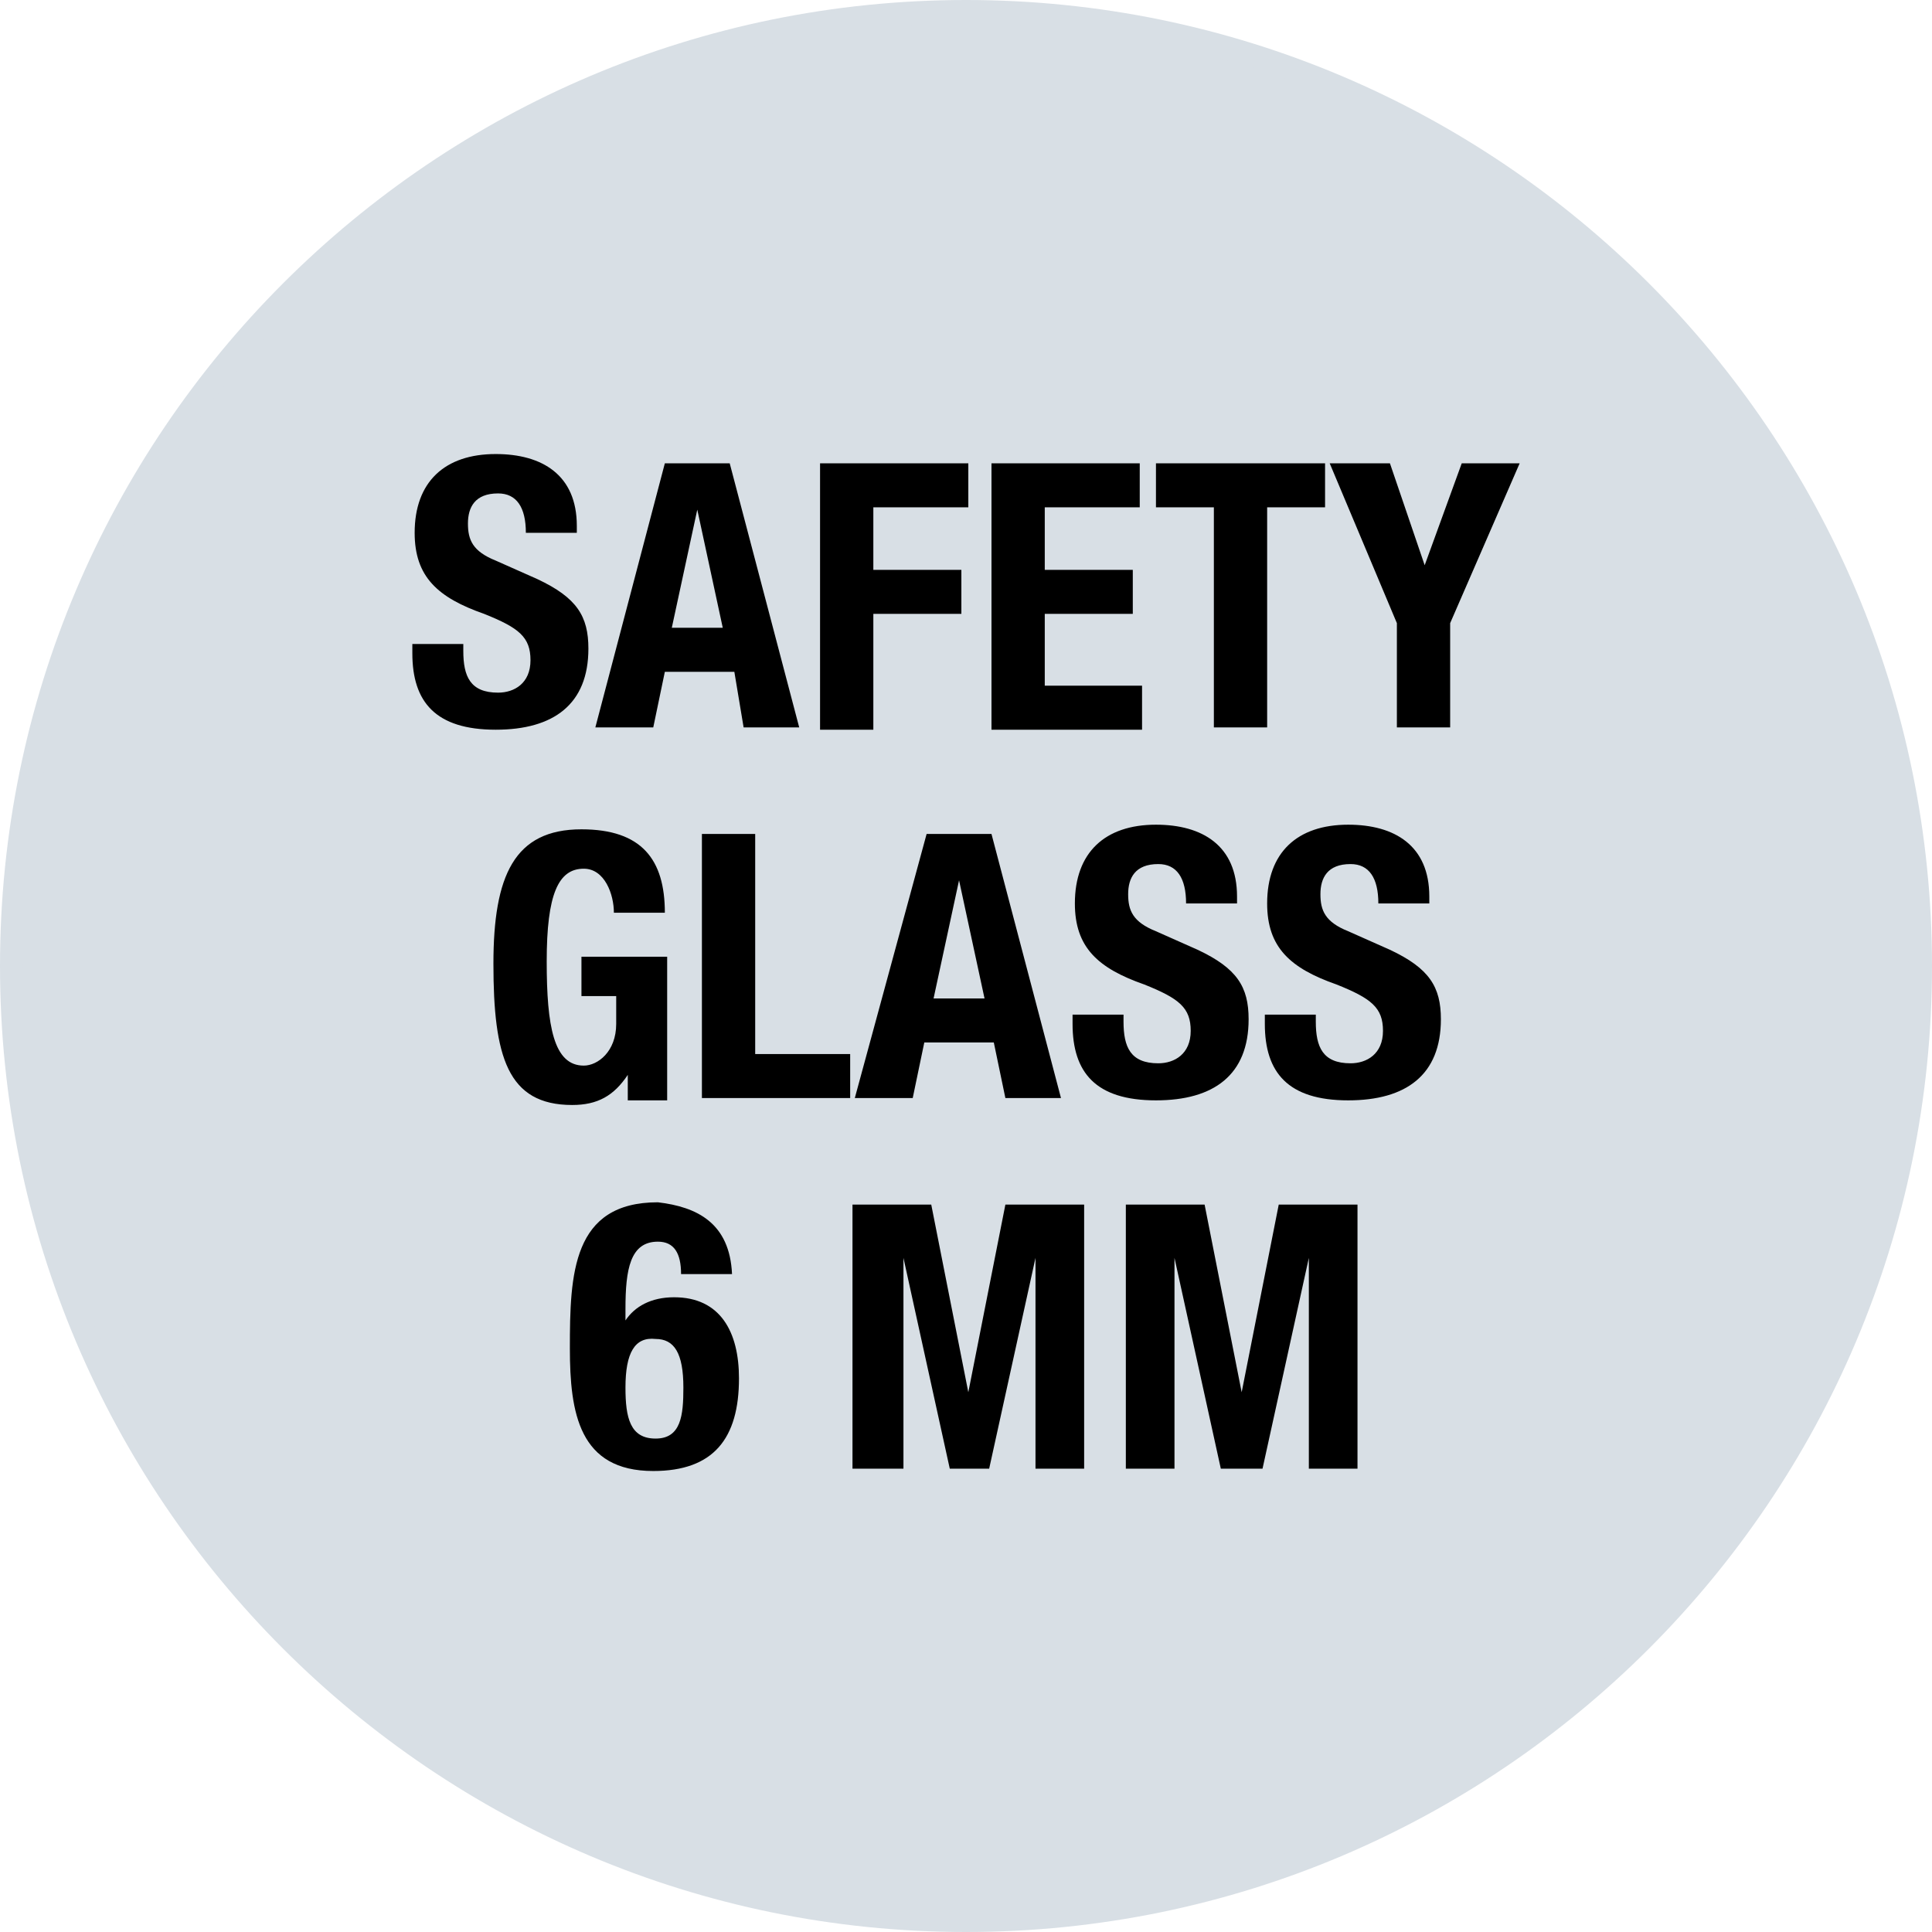 <?xml version="1.0" encoding="utf-8"?>
<!-- Generator: Adobe Illustrator 28.0.0, SVG Export Plug-In . SVG Version: 6.00 Build 0)  -->
<svg version="1.2" baseProfile="tiny" id="Layer_1" xmlns="http://www.w3.org/2000/svg" xmlns:xlink="http://www.w3.org/1999/xlink"
	 x="0px" y="0px" viewBox="0 0 83.4 83.4" overflow="visible" xml:space="preserve">
<g>
	<g>
		<path fill="#D8DFE5" d="M41.7,82.9c22.8,0,41.2-18.4,41.2-41.2c0-22.8-18.4-41.2-41.2-41.2C18.9,0.5,0.5,18.9,0.5,41.7
			C0.5,64.5,18.9,82.9,41.7,82.9z"/>
		<path fill="#D8DFE5" d="M41.7,83.4C18.7,83.4,0,64.7,0,41.7C0,18.7,18.7,0,41.7,0s41.7,18.7,41.7,41.7
			C83.4,64.7,64.7,83.4,41.7,83.4z M41.7,1C19.3,1,1,19.3,1,41.7c0,22.4,18.3,40.7,40.7,40.7s40.7-18.3,40.7-40.7
			C82.4,19.3,64.1,1,41.7,1z"/>
	</g>
	<g>
		<g>
			<path d="M17.7,27.8h2.3v0.3c0,1.1,0.3,1.8,1.5,1.8c0.7,0,1.4-0.4,1.4-1.4c0-1-0.5-1.4-2-2c-2-0.7-3-1.6-3-3.5
				c0-2.2,1.3-3.4,3.5-3.4c2,0,3.5,0.9,3.5,3.1v0.3h-2.2c0-1.1-0.4-1.7-1.2-1.7c-1,0-1.3,0.6-1.3,1.3c0,0.7,0.2,1.2,1.2,1.6l1.8,0.8
				c1.7,0.8,2.2,1.6,2.2,3c0,2.4-1.5,3.5-4,3.5c-2.6,0-3.6-1.2-3.6-3.3V27.8z M30.1,22L29,27.1h2.2L30.1,22L30.1,22z M25.7,31.4
				l3-11.4h2.8l3,11.4h-2.4L31.7,29h-3l-0.5,2.4H25.7z M35.4,31.4V20h6.4v1.9h-4.1v2.7h3.8v1.9h-3.8v5H35.4z M42.8,20h6.4v1.9h-4.1
				v2.7h3.8v1.9h-3.8v3.1h4.2v1.9h-6.5V20z M49.9,20h7.3v1.9h-2.5v9.5h-2.3v-9.5h-2.5V20z M57.4,20H60l1.5,4.4h0l1.6-4.4h2.5l-3,6.9
				v4.5h-2.3v-4.5L57.4,20z"/>
		</g>
		<g>
			<path d="M28.7,39.4h-2.2c0-0.8-0.4-1.9-1.3-1.9c-1.1,0-1.6,1.1-1.6,4c0,2.8,0.3,4.5,1.6,4.5c0.6,0,1.4-0.6,1.4-1.8v-1.2h-1.5
				v-1.7h3.7v6.2h-1.7v-1.1h0c-0.6,0.9-1.3,1.3-2.4,1.3c-2.8,0-3.4-2.1-3.4-6.1c0-3.8,0.9-5.8,3.8-5.8
				C27.7,35.8,28.7,37.1,28.7,39.4z M36.7,47.4h-6.4V36h2.3v9.5h4.1V47.4z M41.4,38l-1.1,5.1h2.2L41.4,38L41.4,38z M36.9,47.4L40,36
				h2.8l3,11.4h-2.4L42.9,45h-3l-0.5,2.4H36.9z M46.2,43.8h2.3v0.3c0,1.1,0.3,1.8,1.5,1.8c0.7,0,1.4-0.4,1.4-1.4c0-1-0.5-1.4-2-2
				c-2-0.7-3-1.6-3-3.5c0-2.2,1.3-3.4,3.5-3.4c2,0,3.5,0.9,3.5,3.1v0.3h-2.2c0-1.1-0.4-1.7-1.2-1.7c-1,0-1.3,0.6-1.3,1.3
				c0,0.7,0.2,1.2,1.2,1.6l1.8,0.8c1.7,0.8,2.2,1.6,2.2,3c0,2.4-1.5,3.5-4,3.5c-2.6,0-3.6-1.2-3.6-3.3V43.8z M54.5,43.8h2.3v0.3
				c0,1.1,0.3,1.8,1.5,1.8c0.7,0,1.4-0.4,1.4-1.4c0-1-0.5-1.4-2-2c-2-0.7-3-1.6-3-3.5c0-2.2,1.3-3.4,3.5-3.4c2,0,3.5,0.9,3.5,3.1
				v0.3h-2.2c0-1.1-0.4-1.7-1.2-1.7c-1,0-1.3,0.6-1.3,1.3c0,0.7,0.2,1.2,1.2,1.6l1.8,0.8c1.7,0.8,2.2,1.6,2.2,3c0,2.4-1.5,3.5-4,3.5
				c-2.6,0-3.6-1.2-3.6-3.3V43.8z"/>
		</g>
		<g>
			<path d="M27,59.9c0,1.3,0.2,2.2,1.3,2.2c1.1,0,1.2-1,1.2-2.2c0-1.5-0.4-2.1-1.2-2.1C27.4,57.7,27,58.4,27,59.9z M31.6,55h-2.2
				c0-0.9-0.3-1.4-1-1.4c-1.2,0-1.4,1.2-1.4,2.9V57h0c0.4-0.6,1.1-1,2.1-1c2,0,2.8,1.5,2.8,3.5c0,2.6-1.1,4-3.7,4
				c-3.2,0-3.6-2.5-3.6-5.3c0-3.2,0.1-6.3,3.8-6.3C30.1,52.1,31.5,52.8,31.6,55z M36.8,63.4V52h3.4l1.6,8.1h0l1.6-8.1h3.4v11.4h-2.1
				v-9.1h0l-2,9.1H41l-2-9.1h0v9.1H36.8z M48.6,63.4V52h3.4l1.6,8.1h0l1.6-8.1h3.4v11.4h-2.1v-9.1h0l-2,9.1h-1.8l-2-9.1h0v9.1H48.6z
				"/>
		</g>
	</g>
</g>
</svg>
